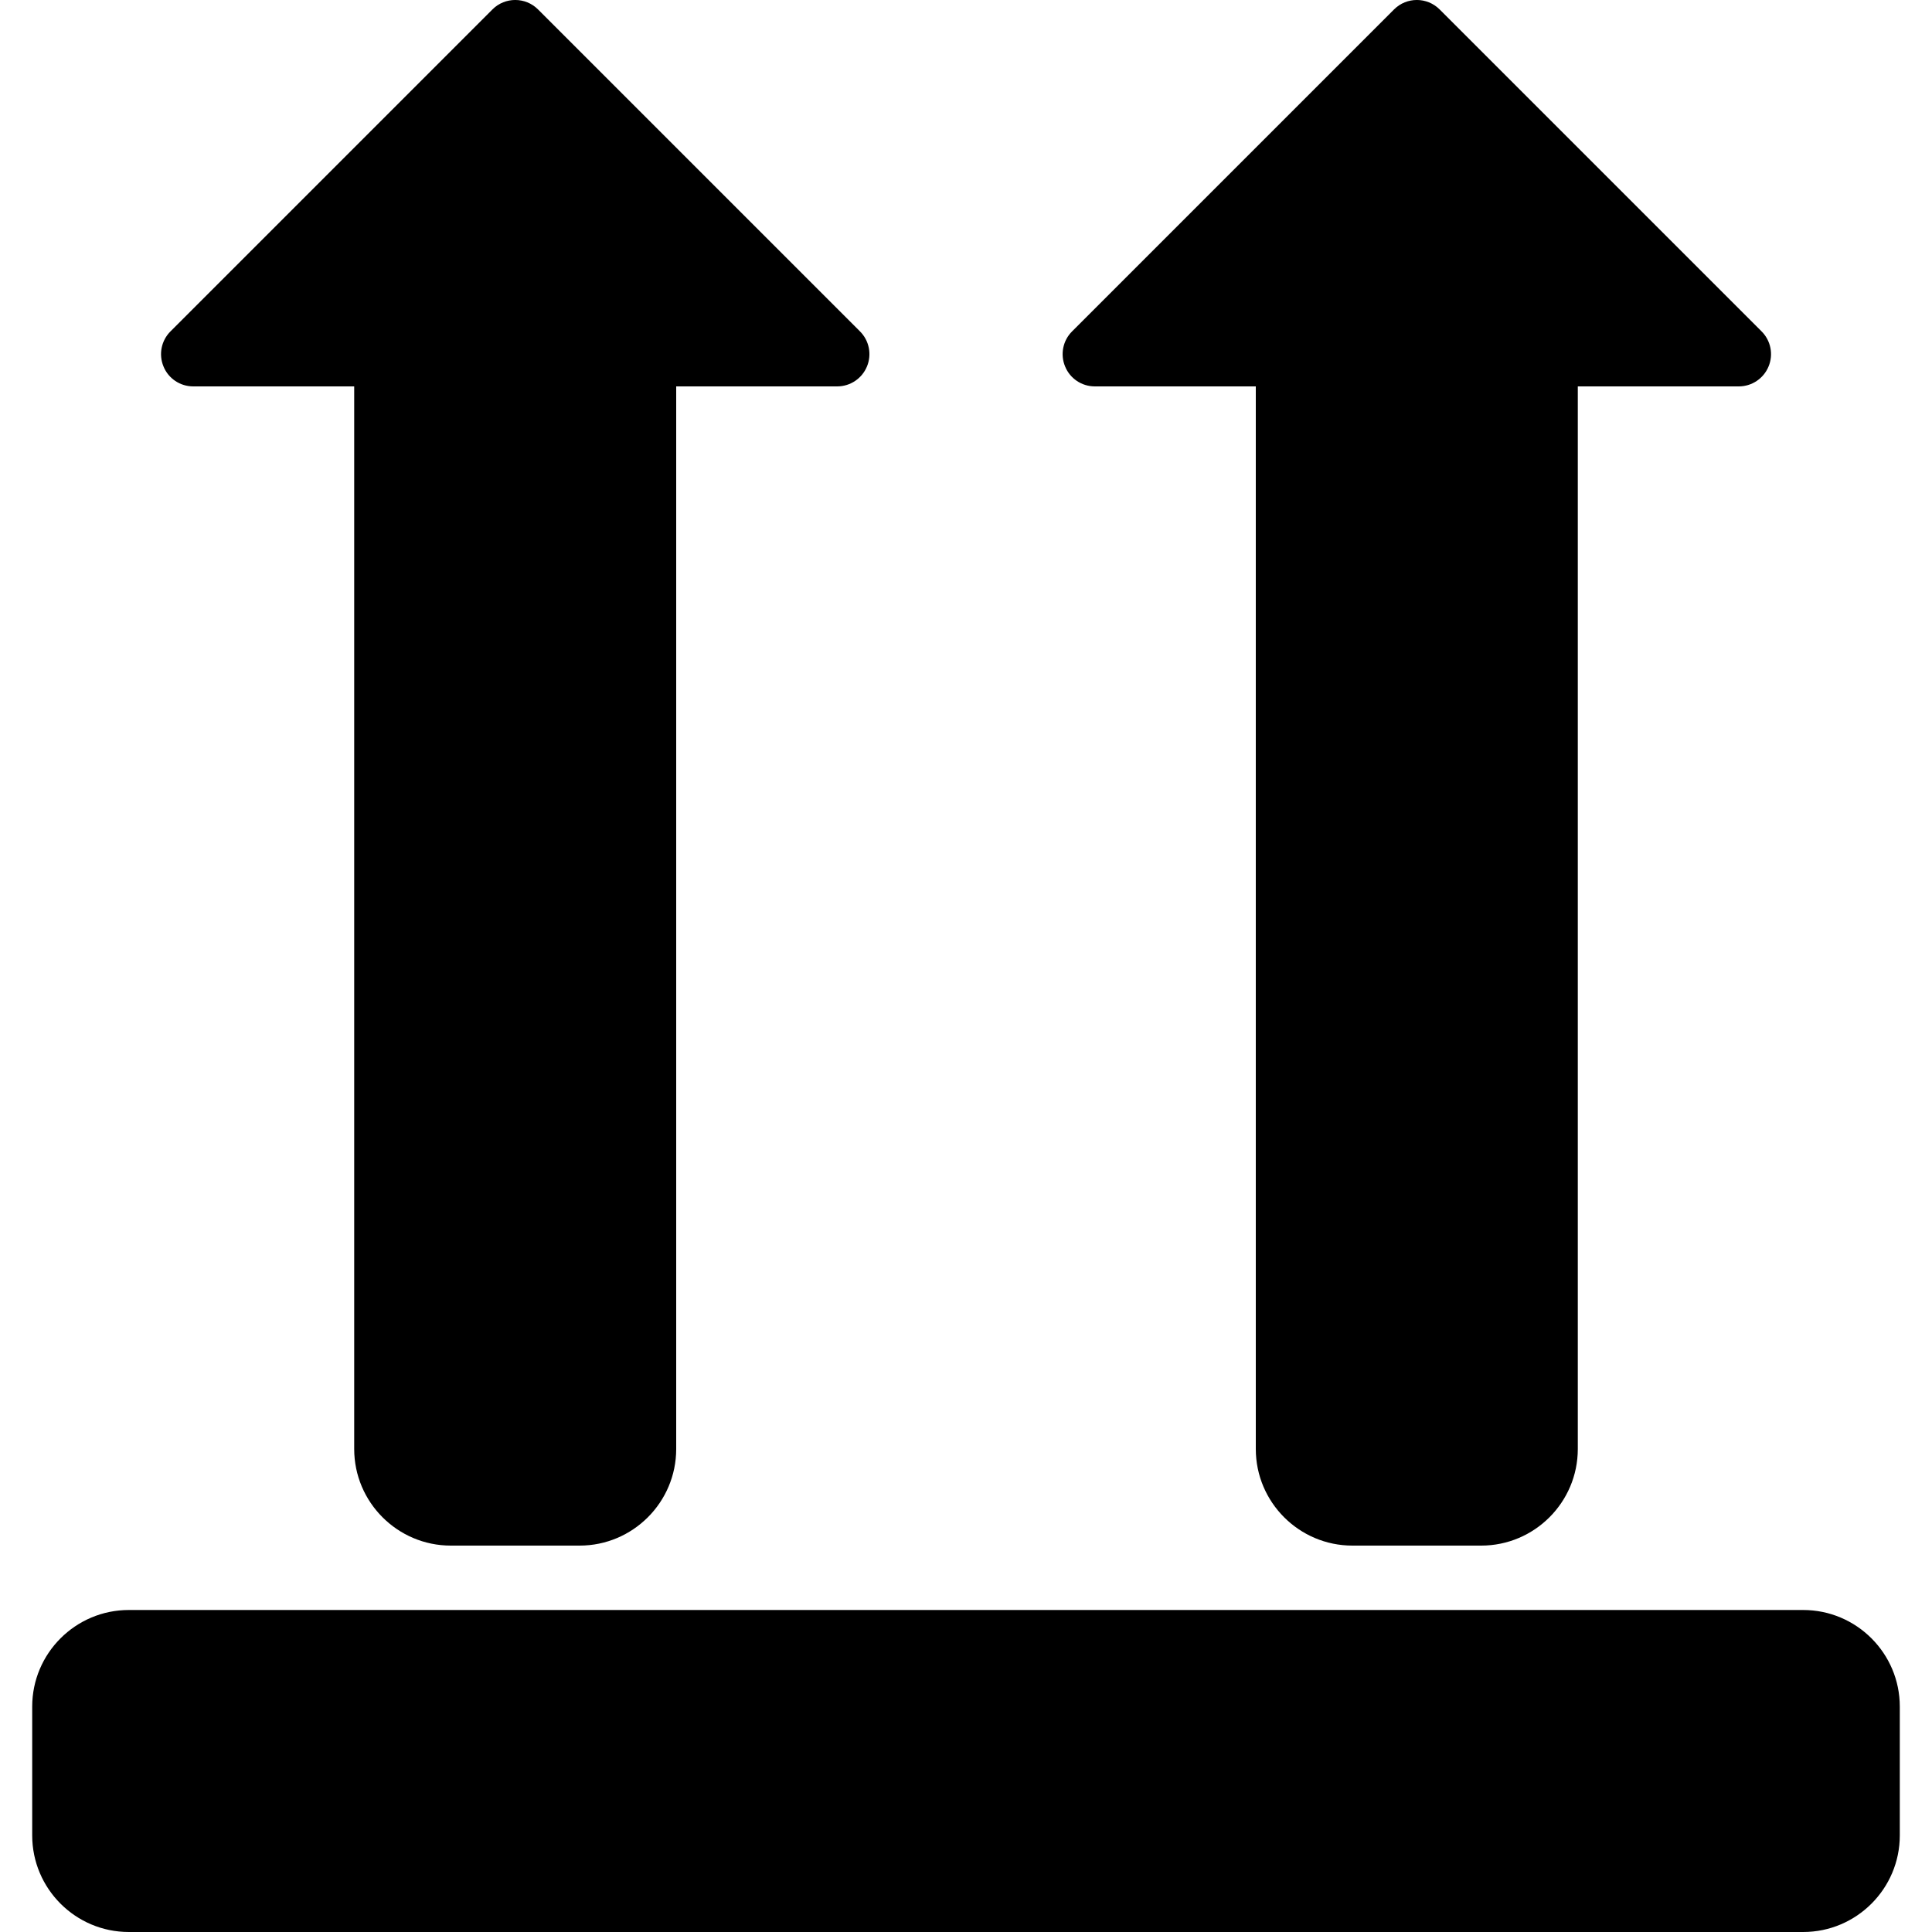 <?xml version="1.0" encoding="iso-8859-1"?>
<!-- Generator: Adobe Illustrator 19.0.0, SVG Export Plug-In . SVG Version: 6.00 Build 0)  -->
<svg version="1.1" id="Layer_1" xmlns="http://www.w3.org/2000/svg" xmlns:xlink="http://www.w3.org/1999/xlink" x="0px" y="0px"
	 viewBox="0 0 30 30" style="enable-background:new 0 0 30 30;" xml:space="preserve">
<g>
	<g>
		<path d="M17,6h2.5v16.5c0,0.827,0.673,1.5,1.5,1.5h2c0.827,0,1.5-0.673,1.5-1.5V6H27c0.202,0,0.385-0.122,0.462-0.309
			c0.078-0.187,0.035-0.402-0.108-0.545l-5-5c-0.195-0.195-0.512-0.195-0.707,0l-5,5c-0.143,0.143-0.186,0.358-0.108,0.545
			C16.615,5.878,16.798,6,17,6z M28,25H2c-0.827,0-1.5,0.673-1.5,1.5v2C0.5,29.327,1.173,30,2,30h26c0.827,0,1.5-0.673,1.5-1.5v-2
			C29.5,25.673,28.827,25,28,25z M3,6h2.5v16.5C5.5,23.327,6.173,24,7,24h2c0.827,0,1.5-0.673,1.5-1.5V6H13
			c0.202,0,0.385-0.122,0.462-0.309c0.078-0.187,0.035-0.402-0.108-0.545l-5-5c-0.195-0.195-0.512-0.195-0.707,0l-5,5
			C2.504,5.289,2.461,5.504,2.539,5.691C2.615,5.878,2.798,6,3,6z"/>
	</g>
</g>
</svg>
